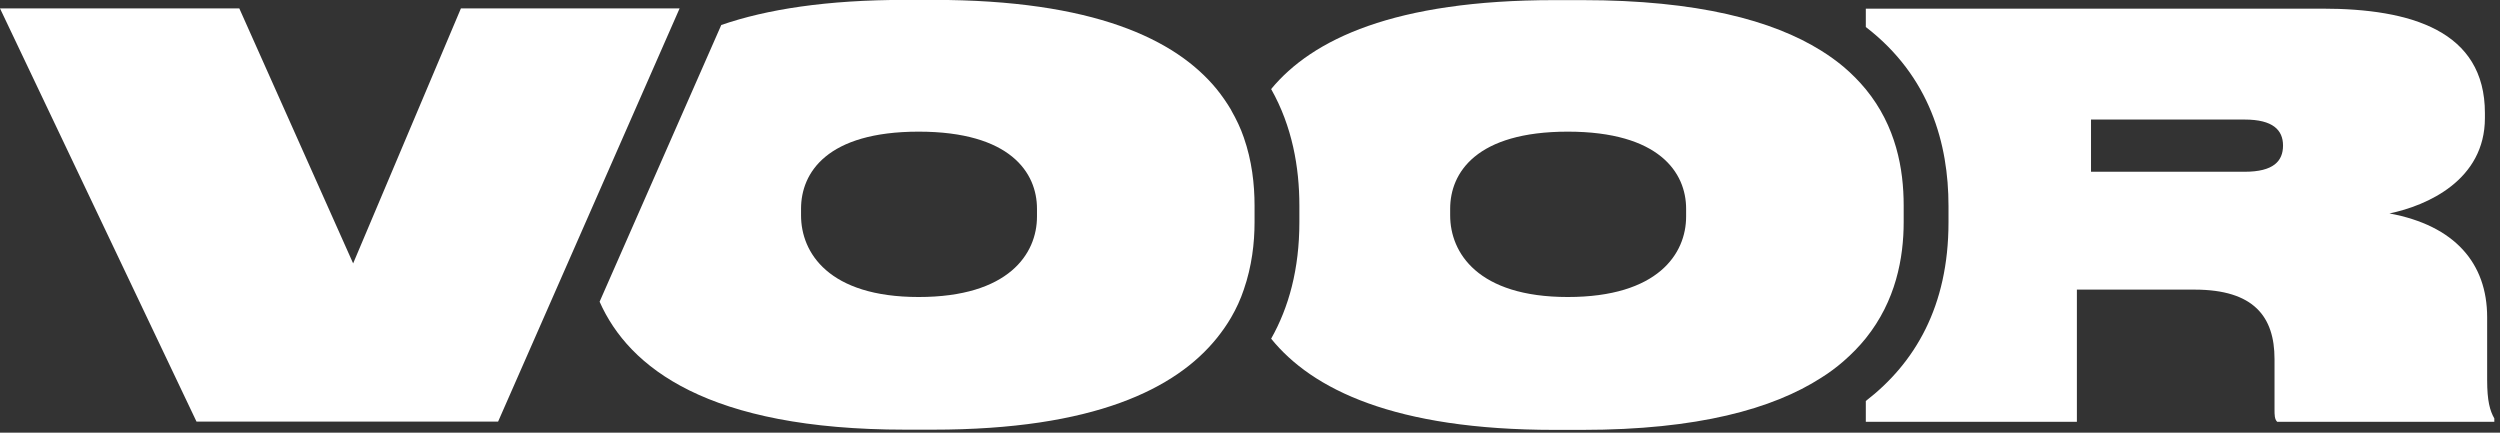 <svg width="208" height="36" viewBox="0 0 208 36" fill="none" xmlns="http://www.w3.org/2000/svg">
<rect x="0" y="0" width="208" height="36" fill="#333333" stroke="none"/>
<path d="M206.931 31.609V26.389C206.931 21.915 204.247 18.764 198.803 17.758C201.954 17.105 206.745 14.98 206.745 9.816V9.406C206.745 2.564 200.593 0.719 193.211 0.719H155.236V2.247C160.586 6.367 162.115 11.997 162.115 17.124V18.503C162.115 25.494 159.319 30.211 155.236 33.361V35.095H172.797V24.096H182.584C187.525 24.096 189.24 26.352 189.24 29.875V34.033C189.24 34.536 189.24 34.871 189.463 35.095H207.528V34.816C207.155 34.163 206.931 33.343 206.931 31.628V31.609ZM186.76 14.29H173.972V9.947H186.76C189.109 9.947 189.948 10.823 189.948 12.109C189.948 13.395 189.165 14.29 186.76 14.29Z" fill="white"/>
<path d="M158.386 18.485V17.105C158.386 14.048 157.753 10.506 155.236 7.43C154.695 6.777 154.08 6.144 153.372 5.547C152.812 5.081 152.197 4.633 151.507 4.205C147.499 1.707 141.273 0.01 131.635 0.01H129.323C116.012 0.01 109.17 3.273 105.759 7.411C107.511 10.506 108.108 13.917 108.108 17.105V18.485C108.108 22.381 107.232 25.569 105.759 28.179C109.17 32.392 116.012 35.766 129.323 35.766H131.635C141.254 35.766 147.499 34.014 151.507 31.441C152.197 31.013 152.812 30.547 153.372 30.062C154.08 29.447 154.695 28.813 155.236 28.142C157.734 25.028 158.386 21.468 158.386 18.466V18.485ZM140.285 18.019C140.285 21.113 137.936 24.711 130.441 24.711C122.947 24.711 120.654 21.02 120.654 17.925V17.366C120.654 14.365 122.835 10.953 130.441 10.953C138.048 10.953 140.285 14.365 140.285 17.366V18.019Z" fill="white"/>
<path d="M102.44 9.164C102.086 8.567 101.676 7.97 101.21 7.393C97.798 3.254 90.975 -0.009 77.646 -0.009H75.334C68.772 -0.009 63.794 0.774 60.01 2.079L49.887 25.103C52.329 30.602 58.91 35.748 75.316 35.748H77.627C91.013 35.748 97.836 32.355 101.247 28.123C101.695 27.564 102.086 27.004 102.422 26.427C102.869 25.662 103.223 24.879 103.484 24.096C104.155 22.157 104.379 20.218 104.379 18.485V17.105C104.379 15.316 104.155 13.358 103.484 11.438C103.223 10.674 102.869 9.928 102.44 9.182V9.164ZM86.277 18.019C86.277 21.113 83.928 24.711 76.434 24.711C68.94 24.711 66.647 21.02 66.647 17.925V17.366C66.647 14.365 68.809 10.953 76.434 10.953C84.059 10.953 86.277 14.365 86.277 17.366V18.019Z" fill="white"/>
<path d="M56.543 0.7H38.348L29.381 21.915L19.91 0.7H0L16.349 35.077H41.442L56.543 0.7Z" fill="white"/>
</svg>
